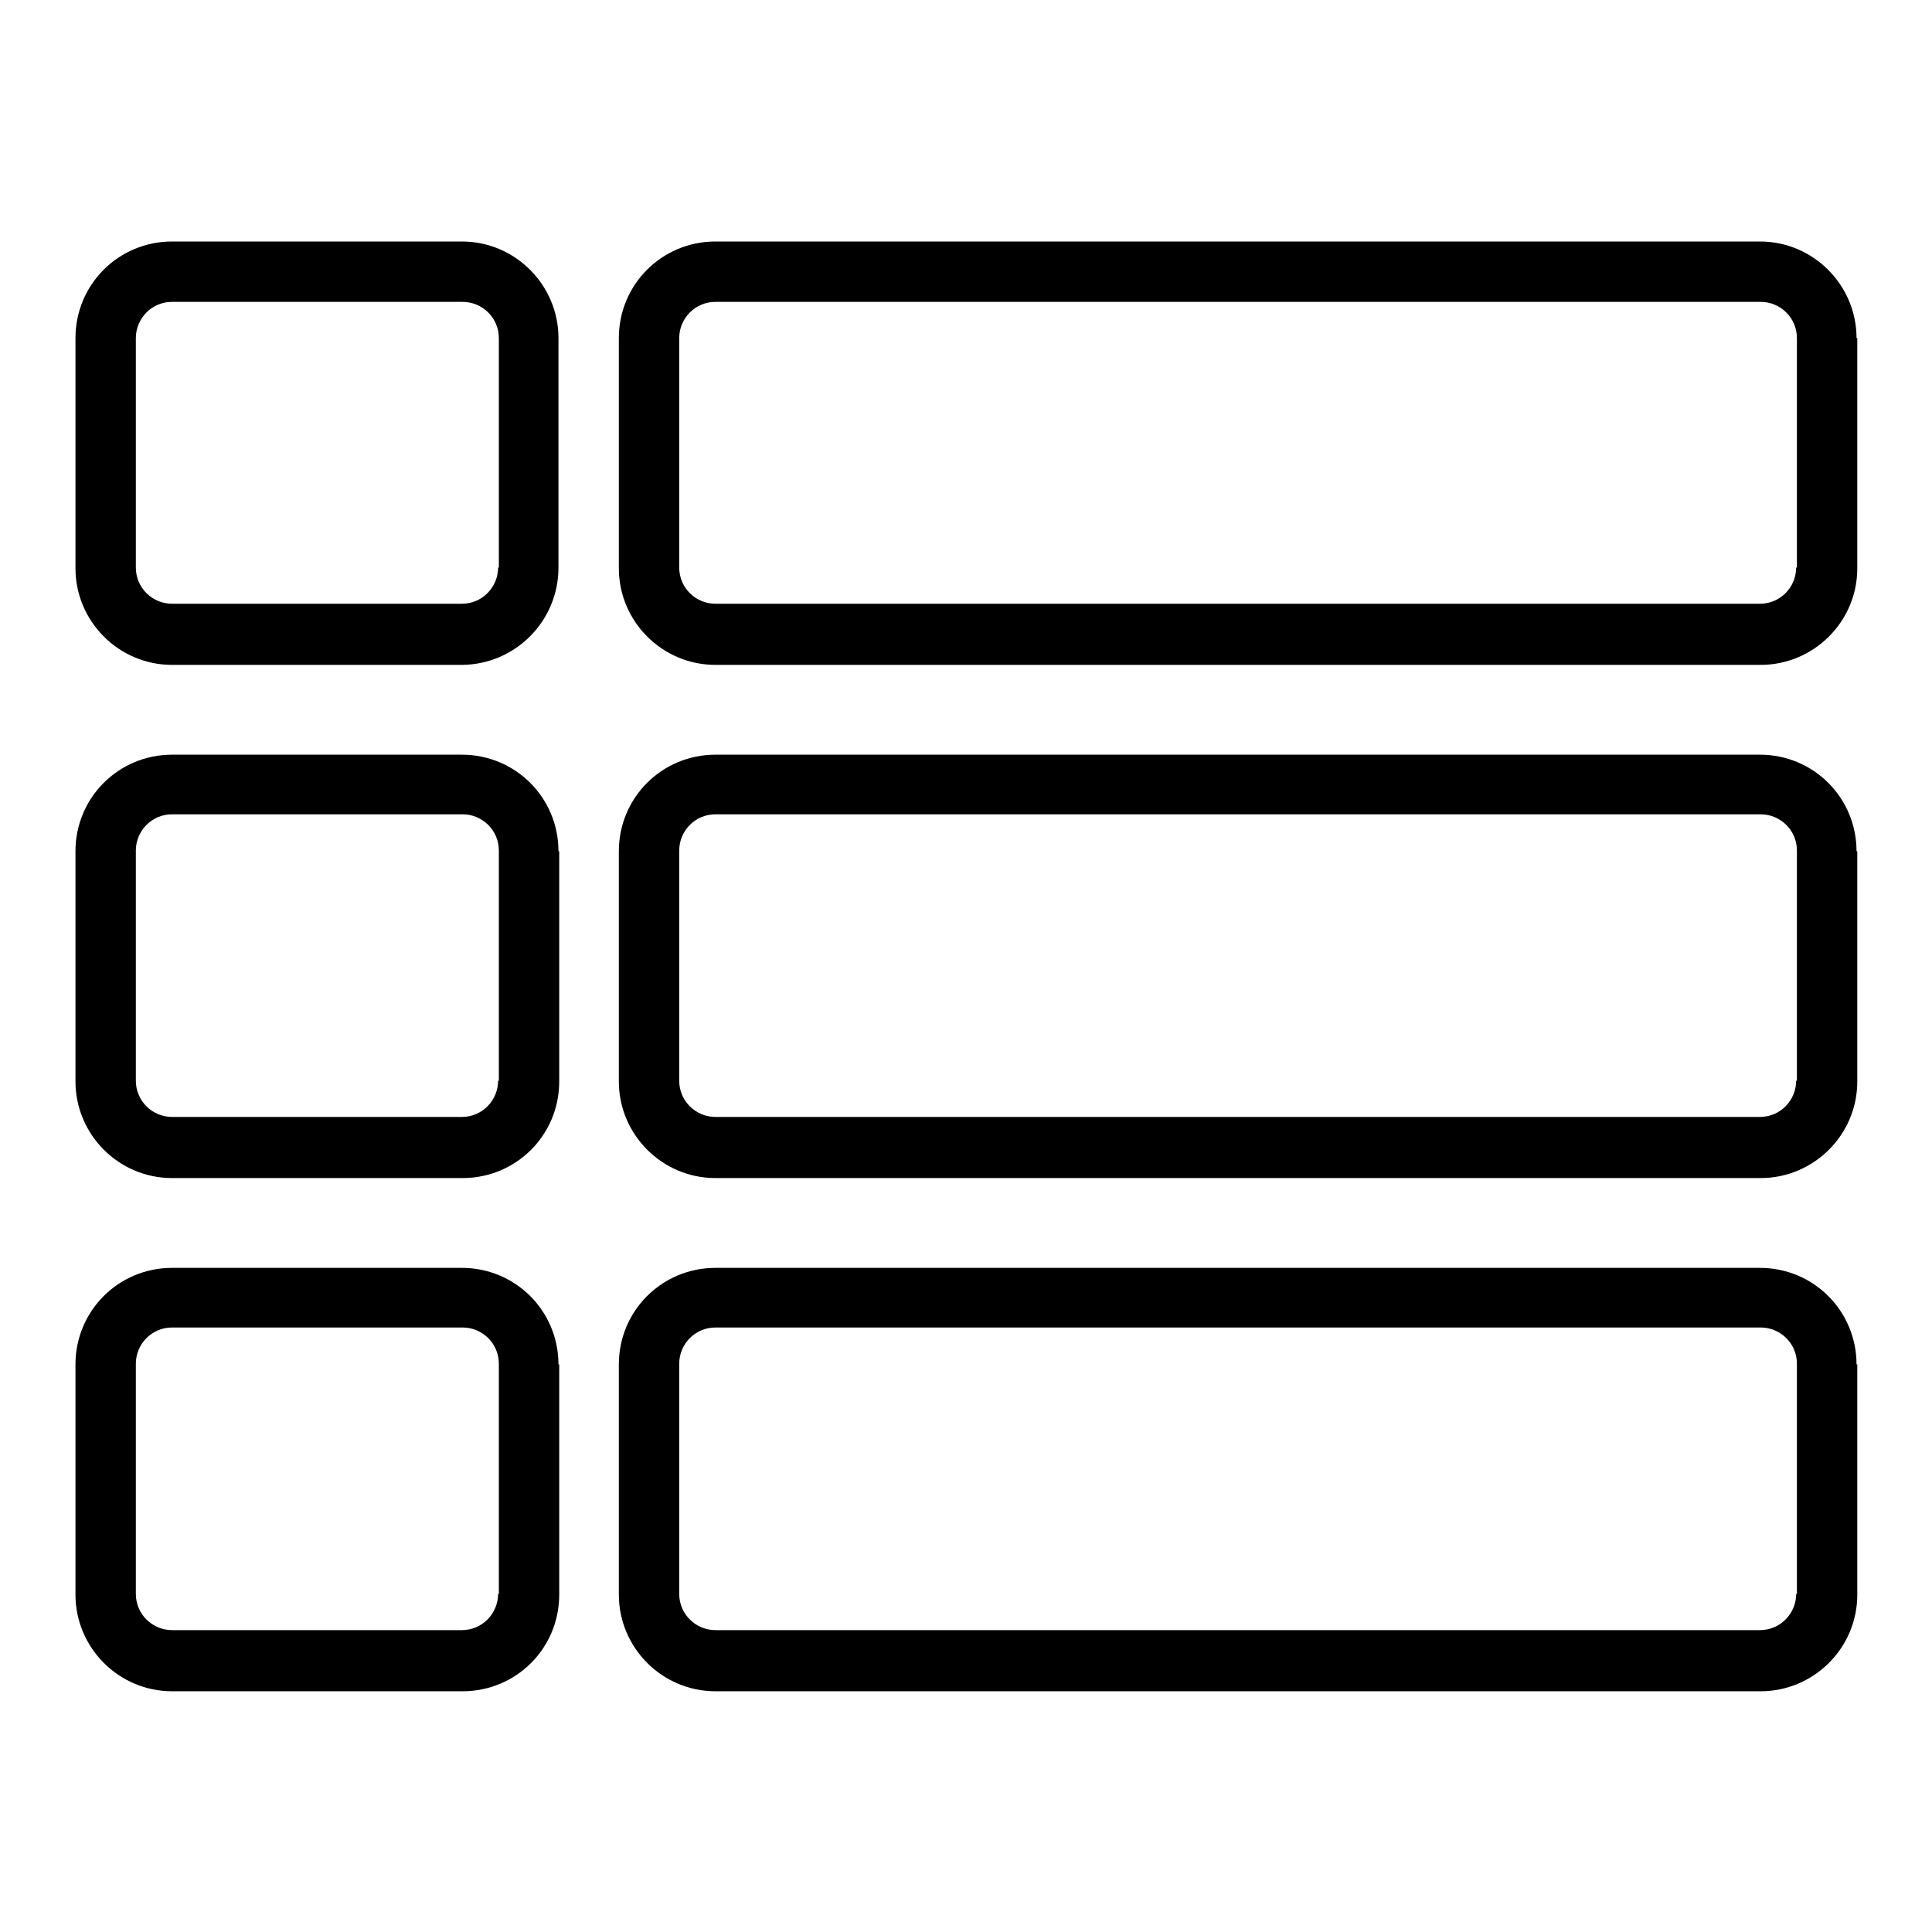 <?xml version="1.0" encoding="utf-8"?>
<!-- Svg Vector Icons : http://www.onlinewebfonts.com/icon -->
<!DOCTYPE svg PUBLIC "-//W3C//DTD SVG 1.1//EN" "http://www.w3.org/Graphics/SVG/1.1/DTD/svg11.dtd">
<svg version="1.1" xmlns="http://www.w3.org/2000/svg" xmlns:xlink="http://www.w3.org/1999/xlink" x="0px" y="0px" viewBox="0 0 256 256" enable-background="new 0 0 256 256" xml:space="preserve">
<g> <path fill="#000000" d="M246,44.8c0-7-5.7-12.8-12.8-12.8H94.8C87.7,32,82,37.7,82,44.8v30.5c0,7,5.7,12.8,12.8,12.8h138.5 c7,0,12.8-5.7,12.8-12.8V44.8L246,44.8z M238,75.2c0,2.6-2.1,4.8-4.8,4.8H94.8c-2.6,0-4.8-2.1-4.8-4.8V44.8c0-2.6,2.1-4.8,4.8-4.8 h138.5c2.6,0,4.8,2.1,4.8,4.8V75.2z M246,112.8c0-7.1-5.7-12.8-12.8-12.8H94.8c-7.1,0-12.8,5.7-12.8,12.8v30.5 c0,7,5.7,12.8,12.8,12.8h138.5c7,0,12.8-5.7,12.8-12.8V112.8L246,112.8z M238,143.2c0,2.6-2.1,4.8-4.8,4.8H94.8 c-2.6,0-4.8-2.1-4.8-4.8v-30.5c0-2.6,2.1-4.8,4.8-4.8h138.5c2.6,0,4.8,2.1,4.8,4.8V143.2z M246,180.8c0-7.1-5.7-12.8-12.8-12.8 H94.8c-7.1,0-12.8,5.7-12.8,12.8v30.5c0,7,5.7,12.8,12.8,12.8h138.5c7,0,12.8-5.7,12.8-12.8V180.8L246,180.8z M238,211.2 c0,2.6-2.1,4.8-4.8,4.8H94.8c-2.6,0-4.8-2.1-4.8-4.8v-30.5c0-2.6,2.1-4.8,4.8-4.8h138.5c2.6,0,4.8,2.1,4.8,4.8V211.2z M74,44.8 c0-7-5.7-12.8-12.8-12.8H22.8C15.7,32,10,37.7,10,44.8v30.5c0,7,5.7,12.8,12.8,12.8h38.5C68.3,88,74,82.3,74,75.2V44.8z M66,75.2 c0,2.6-2.1,4.8-4.8,4.8H22.8c-2.6,0-4.8-2.1-4.8-4.8V44.8c0-2.6,2.1-4.8,4.8-4.8h38.5c2.6,0,4.8,2.1,4.8,4.8V75.2L66,75.2z  M74,112.8c0-7.1-5.7-12.8-12.8-12.8H22.8c-7.1,0-12.8,5.7-12.8,12.8v30.5c0,7,5.7,12.8,12.8,12.8h38.5c7.1,0,12.8-5.7,12.8-12.8 V112.8z M66,143.2c0,2.6-2.1,4.8-4.8,4.8H22.8c-2.6,0-4.8-2.1-4.8-4.8v-30.5c0-2.6,2.1-4.8,4.8-4.8h38.5c2.6,0,4.8,2.1,4.8,4.8 V143.2L66,143.2z M74,180.8c0-7.1-5.7-12.8-12.8-12.8H22.8c-7.1,0-12.8,5.7-12.8,12.8v30.5c0,7,5.7,12.8,12.8,12.8h38.5 c7.1,0,12.8-5.7,12.8-12.8V180.8z M66,211.2c0,2.6-2.1,4.8-4.8,4.8H22.8c-2.6,0-4.8-2.1-4.8-4.8v-30.5c0-2.6,2.1-4.8,4.8-4.8h38.5 c2.6,0,4.8,2.1,4.8,4.8V211.2L66,211.2z"/></g>
</svg>